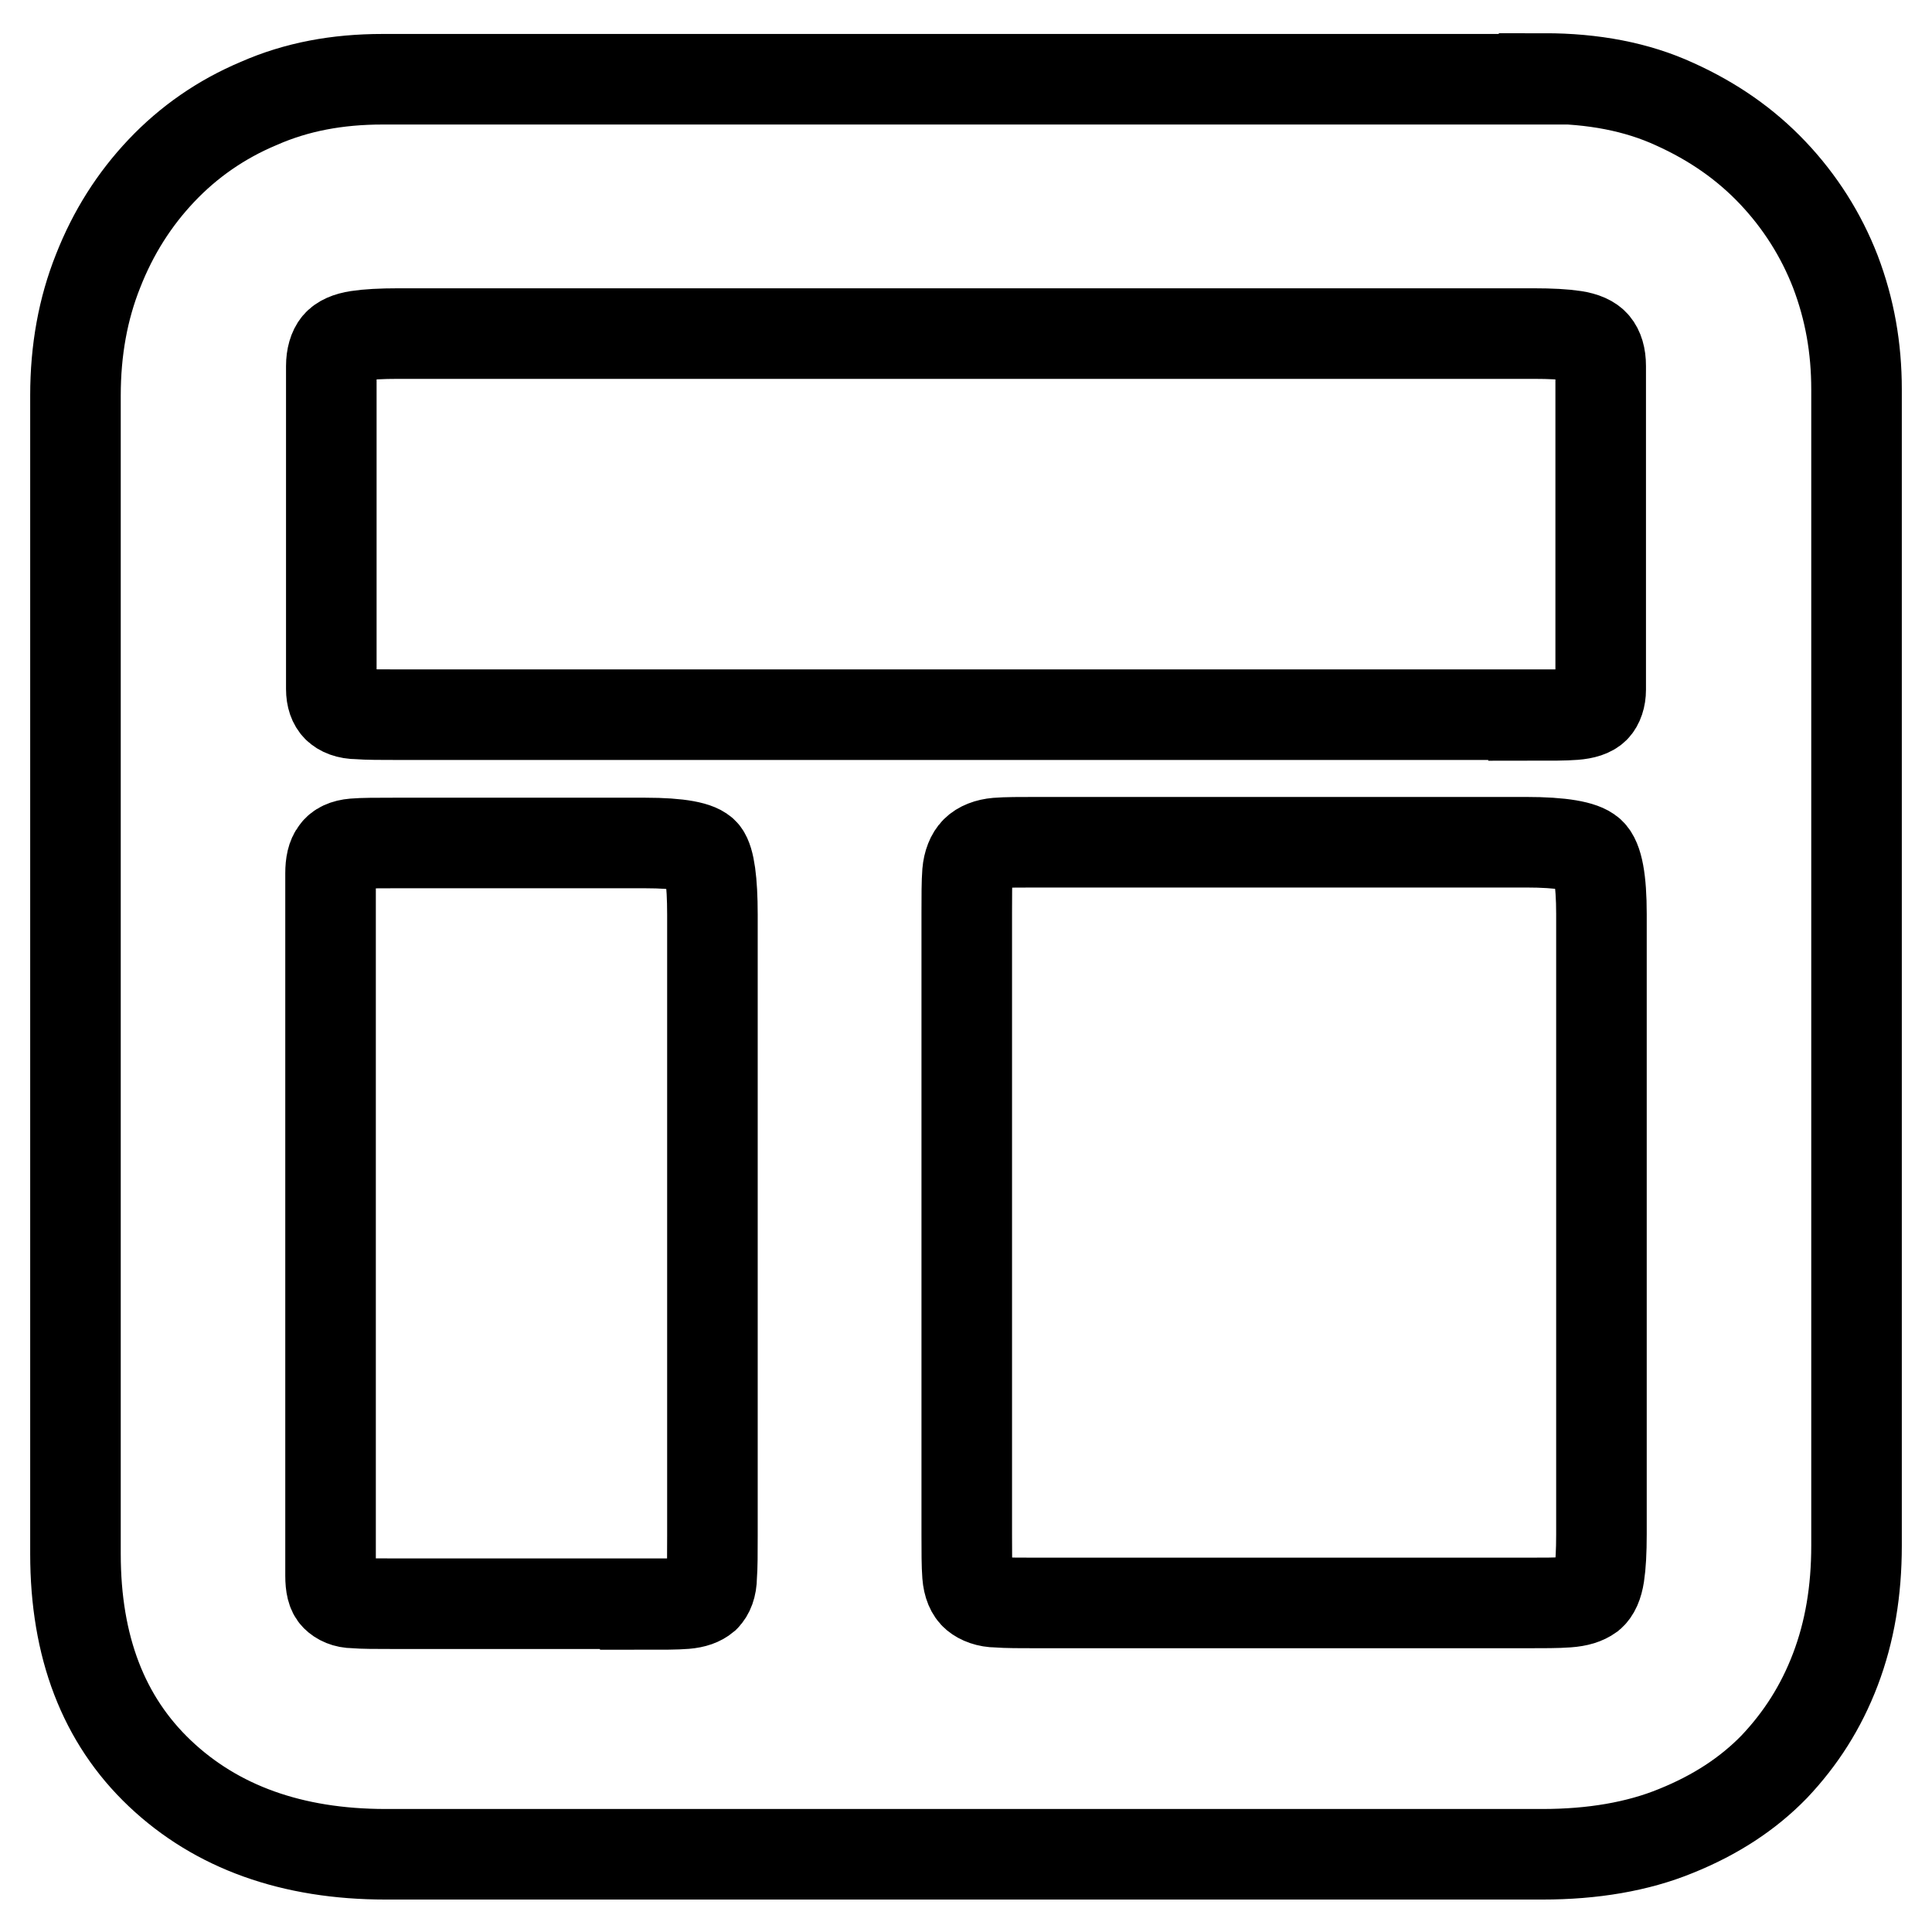 <?xml version="1.0" encoding="utf-8"?>
<!-- Svg Vector Icons : http://www.onlinewebfonts.com/icon -->
<!DOCTYPE svg PUBLIC "-//W3C//DTD SVG 1.1//EN" "http://www.w3.org/Graphics/SVG/1.1/DTD/svg11.dtd">
<svg version="1.1" xmlns="http://www.w3.org/2000/svg" xmlns:xlink="http://www.w3.org/1999/xlink" x="0px" y="0px" viewBox="0 0 256 256" enable-background="new 0 0 256 256" xml:space="preserve">
<g> <path stroke-width="12" fill-opacity="0" stroke="#000000"  d="M204.6,10.4c6.5,0,12.3,1.1,17.3,3.4c5.1,2.3,9.4,5.3,13,9.1c3.6,3.8,6.4,8.2,8.3,13.1 c1.9,5,2.8,10.1,2.8,15.6v153.2c0,6-0.9,11.4-2.8,16.4c-1.9,5-4.6,9.2-8.1,12.9c-3.5,3.6-7.8,6.4-13,8.5 c-5.1,2.1-11.1,3.1-17.7,3.1H51.1c-12.4,0-22.4-3.6-29.9-10.7c-7.5-7.1-11.2-16.8-11.2-29.1V52.4c0-6,1-11.5,3-16.5 c2-5.1,4.8-9.5,8.4-13.3c3.6-3.8,7.9-6.8,12.9-8.9c5-2.2,10.4-3.2,16.4-3.2H204.6z M85.5,212.6c2.3,0,4.1,0,5.3-0.1 c1.2-0.1,2-0.4,2.6-0.9c0.5-0.5,0.9-1.4,0.9-2.7c0.1-1.3,0.1-3.1,0.1-5.4v-82.3c0-4.5-0.4-7.2-1.1-8.1c-0.7-0.9-3.3-1.4-7.8-1.4 H52.2c-2.3,0-4.1,0-5.3,0.1s-2,0.5-2.4,1.1c-0.5,0.6-0.7,1.6-0.7,2.8v5.4v82.3v5.4c0,1.3,0.2,2.2,0.7,2.7c0.5,0.5,1.3,0.9,2.4,0.9 c1.2,0.1,2.9,0.1,5.3,0.1H85.5L85.5,212.6z M212.2,121.1c0-4.5-0.5-7.2-1.5-8.1c-1-0.9-3.8-1.4-8.5-1.4h-64.7c-2.3,0-4.2,0-5.4,0.1 s-2.2,0.5-2.8,1.1c-0.6,0.6-1,1.6-1.1,2.8c-0.1,1.3-0.1,3.1-0.1,5.4v82.3c0,2.3,0,4.1,0.1,5.4c0.1,1.3,0.5,2.2,1.1,2.7 c0.6,0.5,1.6,0.9,2.8,0.9c1.3,0.1,3.1,0.1,5.4,0.1h64.7c2.3,0,4.2,0,5.5-0.1c1.4-0.1,2.3-0.4,3-0.9c0.6-0.5,1-1.4,1.2-2.7 c0.2-1.3,0.3-3.1,0.3-5.4V121.1L212.2,121.1z M203.2,94.8c2.3,0,4.1,0,5.4-0.1c1.3-0.1,2.2-0.4,2.7-0.9c0.5-0.5,0.8-1.4,0.8-2.4 v-5.4V54.2v-5.7c0-1.3-0.3-2.2-0.8-2.8c-0.5-0.6-1.4-1-2.7-1.2c-1.3-0.2-3.1-0.3-5.4-0.3H52.8c-2.3,0-4.1,0.1-5.4,0.3 c-1.3,0.2-2.2,0.6-2.7,1.2c-0.5,0.6-0.8,1.6-0.8,2.8v5.7v31.7v5.4c0,1.1,0.3,1.9,0.8,2.4c0.5,0.5,1.4,0.9,2.7,0.9 c1.3,0.1,3.1,0.1,5.4,0.1H203.2z"/></g>
</svg>